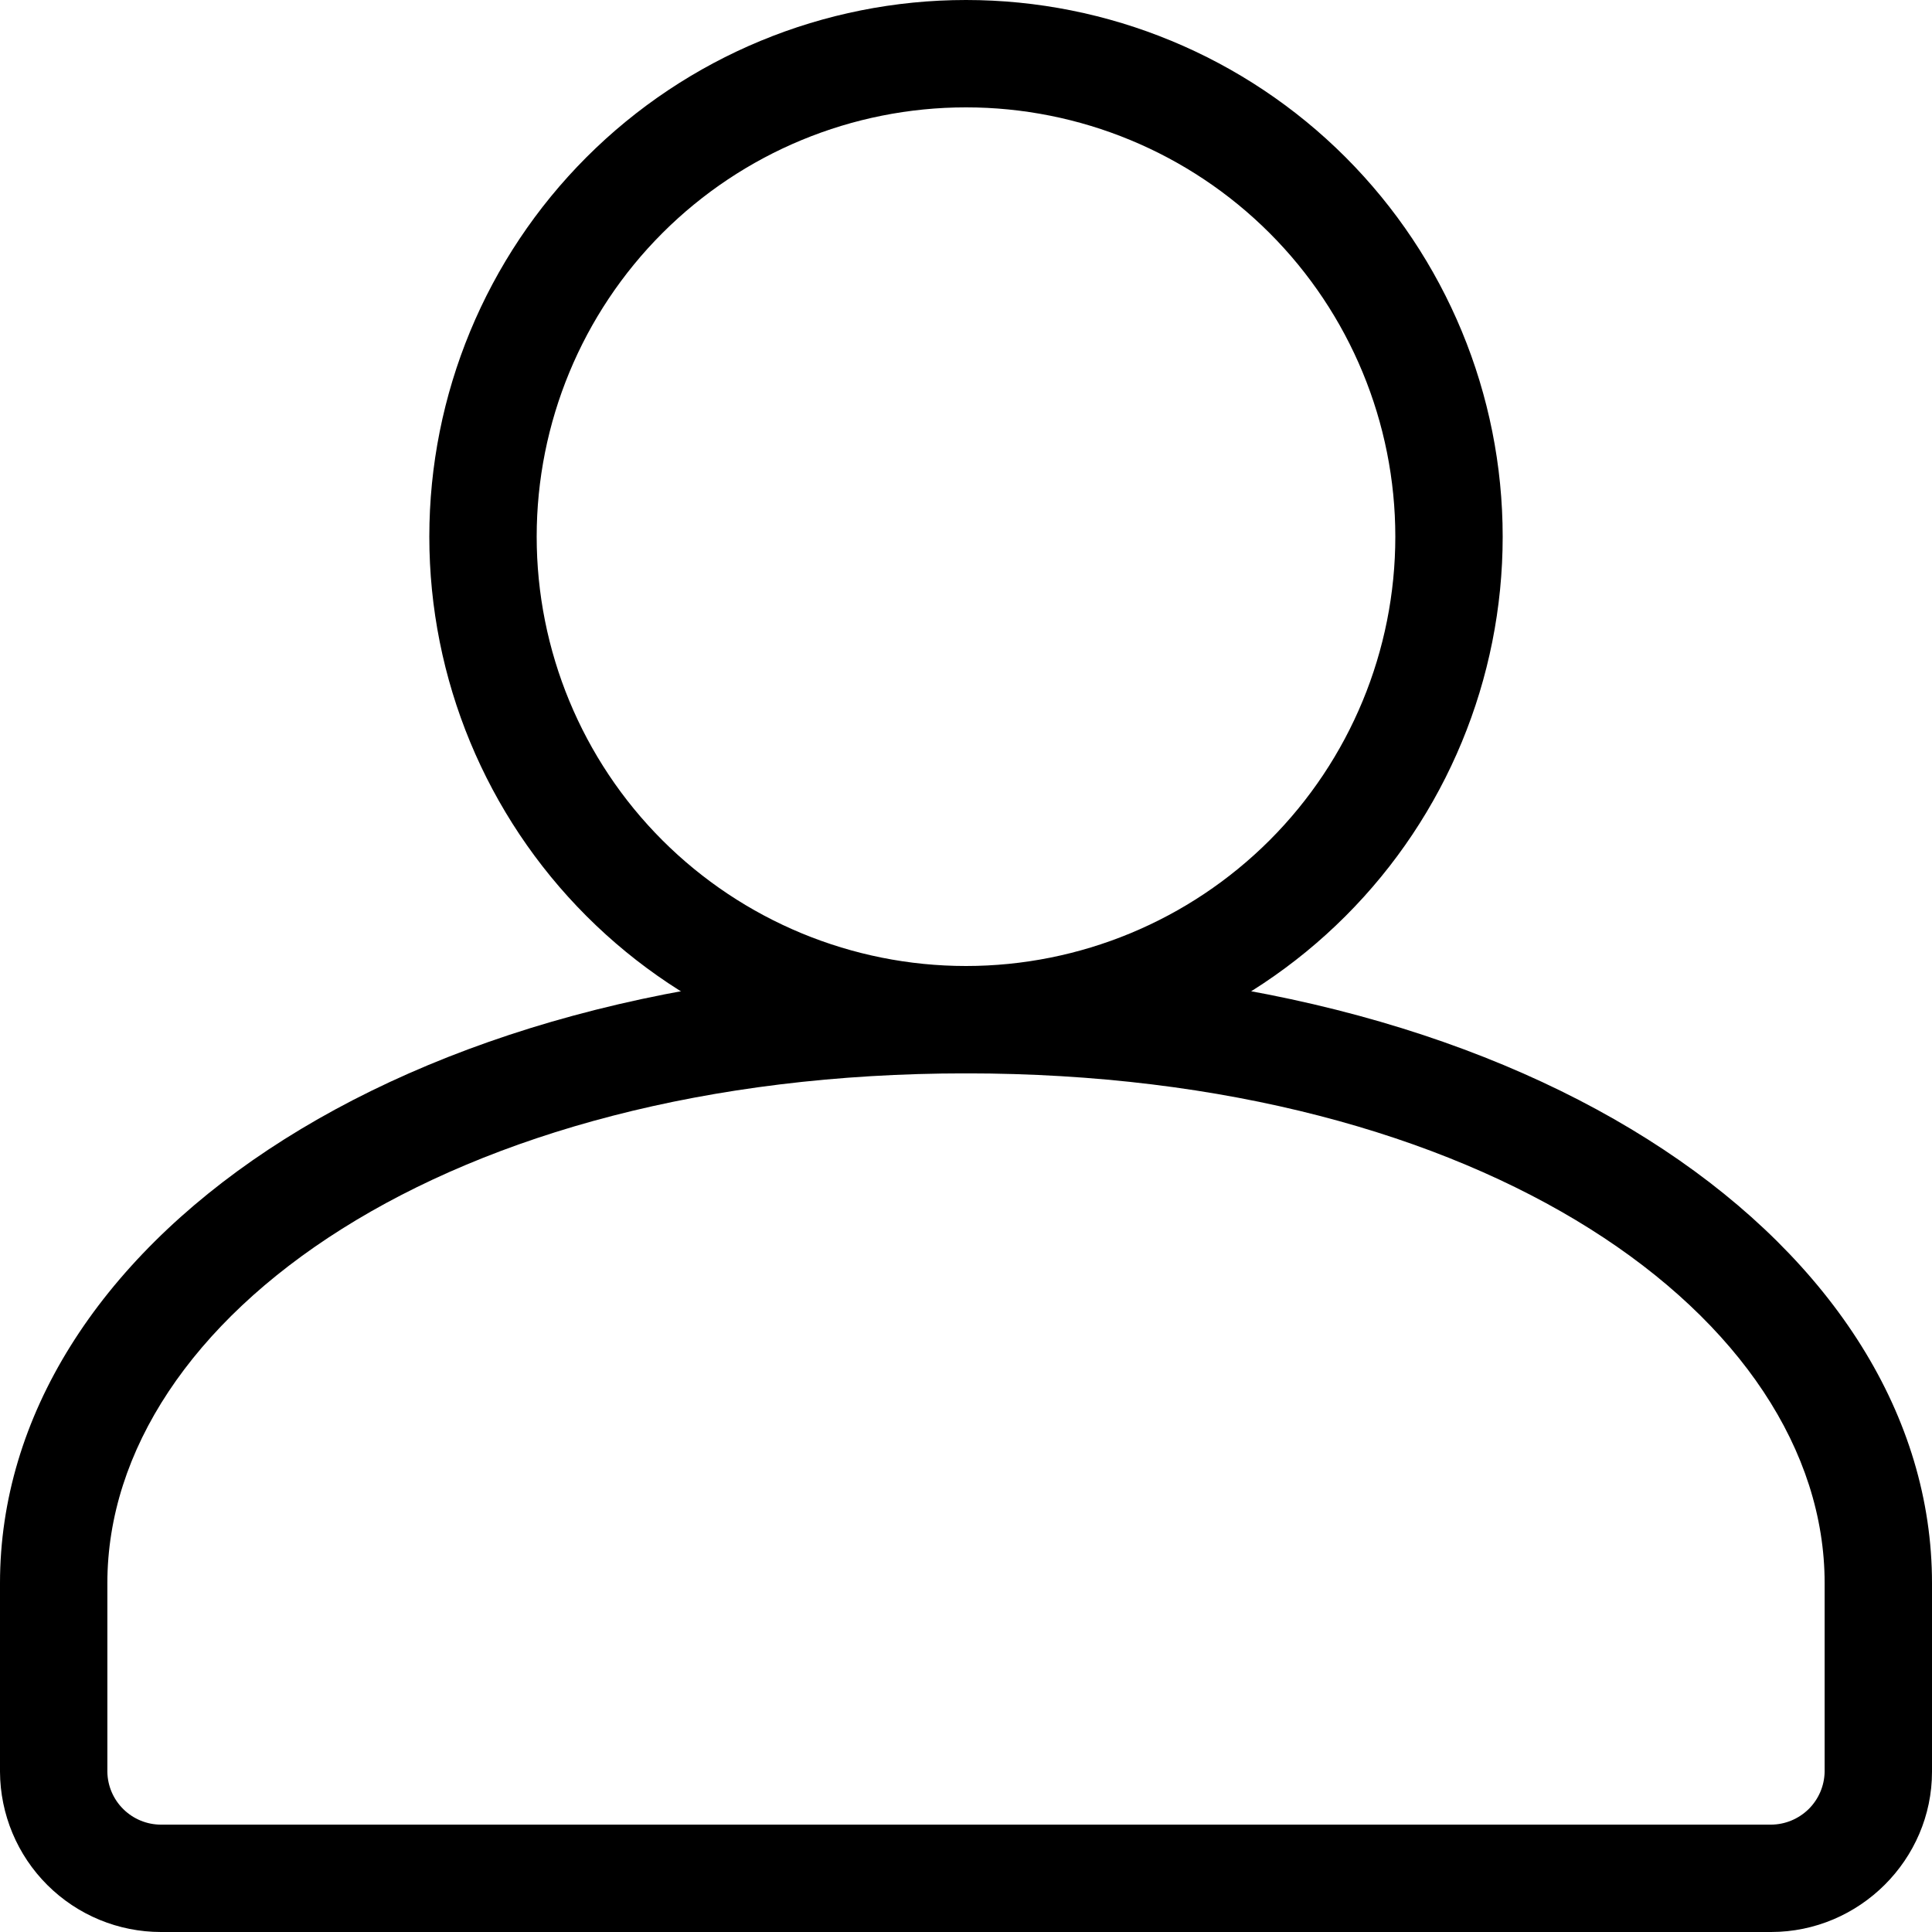 <svg width="28" height="28" viewBox="0 0 28 28" fill="none" xmlns="http://www.w3.org/2000/svg">
<path fill-rule="evenodd" clip-rule="evenodd" d="M21.778 7.778C21.778 5.715 20.958 3.737 19.5 2.278C18.041 0.819 16.063 0 14 0C11.937 0 9.959 0.819 8.5 2.278C7.042 3.737 6.222 5.715 6.222 7.778C6.222 9.841 7.042 11.819 8.5 13.277C9.959 14.736 11.937 15.556 14 15.556C16.063 15.556 18.041 14.736 19.5 13.277C20.958 11.819 21.778 9.841 21.778 7.778ZM7.778 7.778C7.778 6.128 8.433 4.545 9.6 3.378C10.767 2.211 12.35 1.556 14 1.556C15.65 1.556 17.233 2.211 18.4 3.378C19.567 4.545 20.222 6.128 20.222 7.778C20.222 9.428 19.567 11.011 18.4 12.178C17.233 13.344 15.65 14 14 14C12.35 14 10.767 13.344 9.6 12.178C8.433 11.011 7.778 9.428 7.778 7.778Z" fill="black"/>
<path fill-rule="evenodd" clip-rule="evenodd" d="M2.333 28H25.667C26.95 28 28 26.95 28 25.678V22.944C28 18.114 22.294 14 14 14C5.706 14 0 18.114 0 22.944V25.678C0.003 26.294 0.25 26.885 0.687 27.32C1.125 27.756 1.716 28 2.333 28ZM1.556 22.944C1.556 19.102 6.476 15.556 14 15.556C21.524 15.556 26.444 19.102 26.444 22.944V25.678C26.44 25.882 26.357 26.076 26.212 26.219C26.066 26.362 25.871 26.443 25.667 26.444H2.333C2.129 26.444 1.933 26.363 1.788 26.22C1.642 26.077 1.559 25.882 1.556 25.678V22.944Z" fill="black"/>
</svg>
